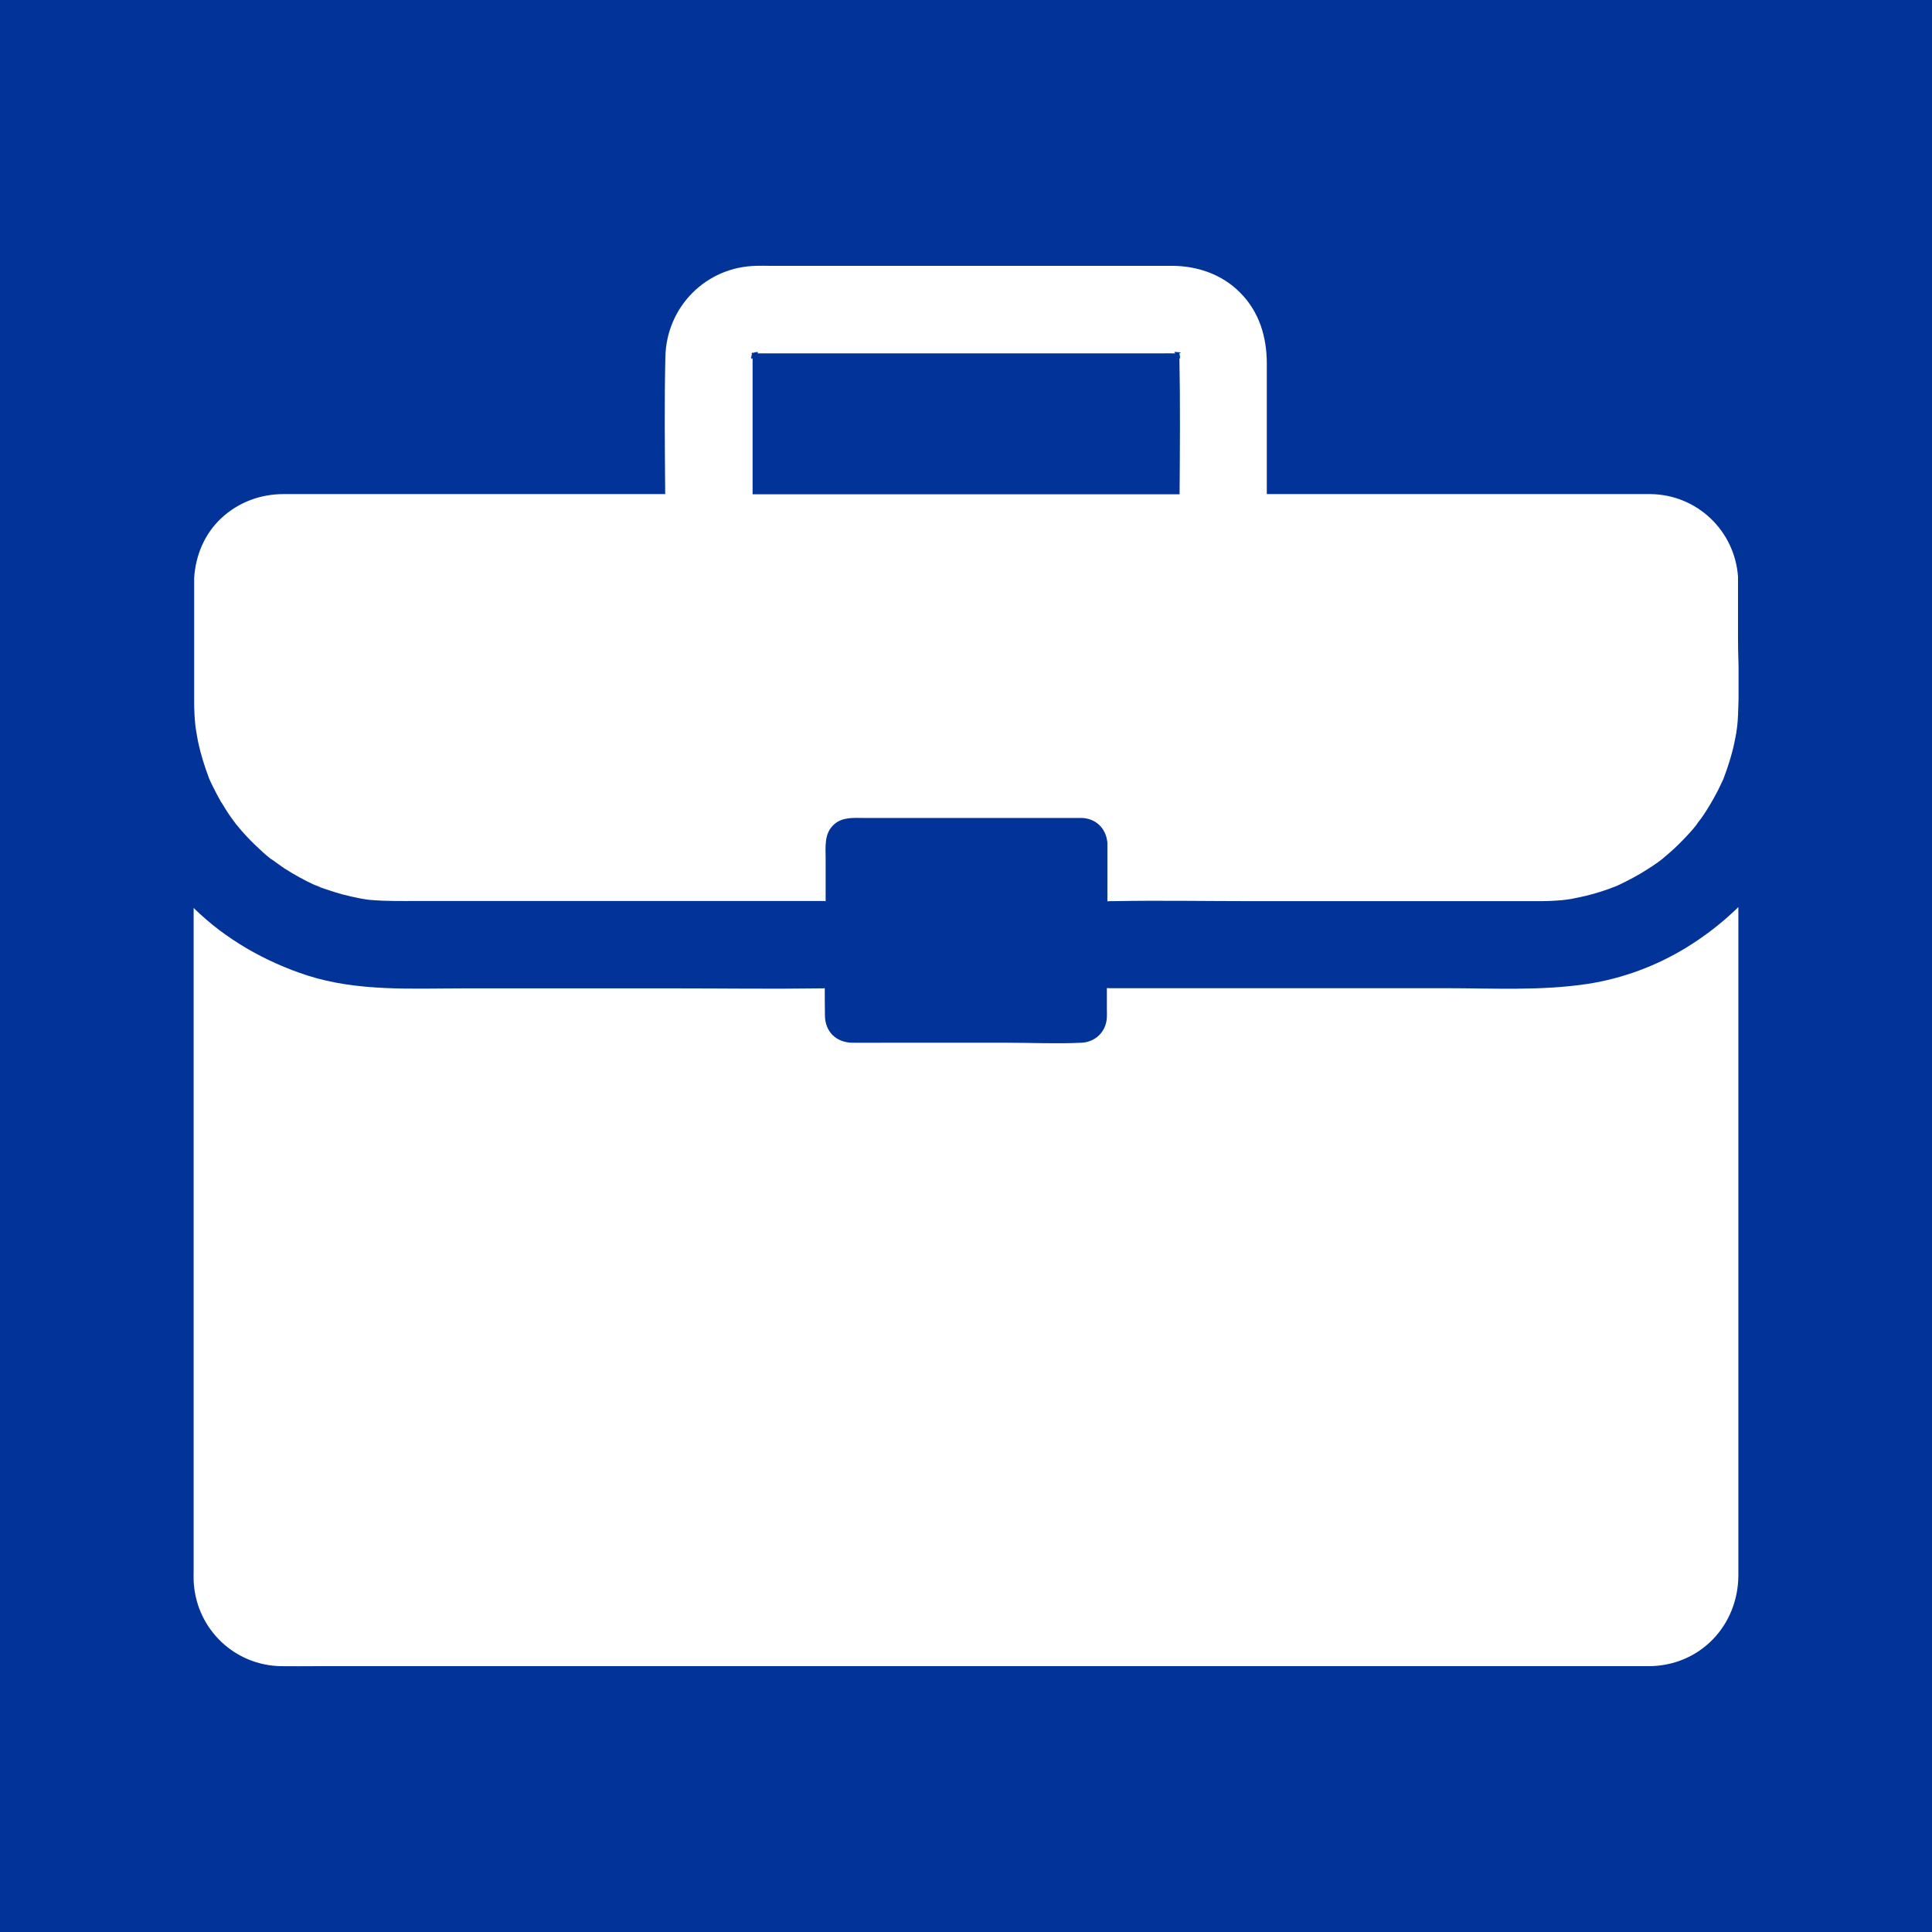 <svg xmlns="http://www.w3.org/2000/svg" xmlns:xlink="http://www.w3.org/1999/xlink" width="1080" zoomAndPan="magnify" viewBox="0 0 810 810" height="1080" preserveAspectRatio="xMidYMid meet" version="1.2"><defs><clipPath id="aa0c1054e3"><path d="M 81 380 L 729 380 L 729 698.625 L 81 698.625 Z M 81 380 "/></clipPath><clipPath id="b6ba4de25d"><path d="M 81 111.375 L 729 111.375 L 729 378 L 81 378 Z M 81 111.375 "/></clipPath></defs><g id="c8b27740cc"><rect x="0" width="810" y="0" height="810" style="fill:#ffffff;fill-opacity:1;stroke:none;"/><rect x="0" width="810" y="0" height="810" style="fill:#013399;fill-opacity:1;stroke:none;"/><g clip-rule="nonzero" clip-path="url(#aa0c1054e3)"><path style=" stroke:none;fill-rule:nonzero;fill:#ffffff;fill-opacity:1;" d="M 728.816 634.578 L 728.816 380.305 C 725.371 383.676 721.633 386.898 717.824 389.832 C 714.305 392.543 710.645 395.035 706.832 397.379 C 694.301 405 680.379 410.203 665.797 412.473 C 646.156 415.48 625.859 414.305 606 414.305 L 465.602 414.305 C 465.09 414.305 464.574 414.305 464.062 414.234 L 464.062 423.32 C 464.062 424.418 464.137 425.445 464.062 426.543 C 463.77 432.48 459.371 436.875 453.438 437.168 C 442.957 437.684 432.332 437.168 421.781 437.168 L 370.633 437.168 C 366.164 437.168 361.691 437.242 357.223 437.168 C 350.555 437.023 345.938 432.551 345.863 425.812 C 345.793 422 345.793 418.117 345.793 414.305 C 345.352 414.379 344.84 414.379 344.398 414.379 C 344.105 414.379 343.738 414.379 343.445 414.379 C 323.516 414.672 303.512 414.379 283.578 414.379 L 194.547 414.379 C 172.562 414.379 150.066 415.773 128.816 408.957 C 119.949 406.098 111.301 402.215 103.168 397.453 C 99.355 395.18 95.695 392.762 92.176 390.125 C 88.293 387.195 84.629 384.043 81.184 380.672 L 81.184 657.809 C 81.184 659.859 81.109 661.914 81.258 663.965 C 82.723 683.309 98.477 698.258 117.898 698.551 C 122.66 698.625 127.352 698.551 132.113 698.551 L 672.246 698.551 C 678.547 698.551 684.922 698.551 691.223 698.551 C 712.621 698.477 728.742 681.625 728.816 660.445 C 728.816 651.652 728.816 643.152 728.816 634.578 Z M 728.816 634.578 "/></g><g clip-rule="nonzero" clip-path="url(#b6ba4de25d)"><path style=" stroke:none;fill-rule:nonzero;fill:#ffffff;fill-opacity:1;" d="M 728.668 266.945 L 728.668 241.738 C 727.277 222.539 711.594 207.441 692.102 207.148 C 690.785 207.148 689.539 207.148 688.219 207.148 L 531.113 207.148 L 531.113 152.41 C 531.113 141.273 527.961 130.719 519.898 122.66 C 512.352 115.039 502.168 111.523 491.543 111.449 C 481.941 111.449 472.414 111.449 462.816 111.449 L 322.488 111.449 C 320.656 111.449 318.824 111.375 317.066 111.449 C 296.035 111.887 279.477 128.523 278.961 149.555 C 278.523 168.68 278.742 187.949 278.887 207.148 L 125.738 207.148 C 123.465 207.148 121.266 207.148 118.996 207.148 C 109.176 207.148 100.016 210.52 92.762 217.262 C 85.727 223.855 81.992 232.871 81.402 242.324 L 81.402 277.863 C 81.402 282.992 81.402 288.047 81.402 293.18 C 81.402 295.375 81.402 297.5 81.551 299.699 C 81.625 301.238 81.77 302.703 81.918 304.242 C 81.918 304.461 81.992 304.684 81.992 304.902 C 82.355 307.027 82.648 309.152 83.09 311.203 C 84.188 316.332 85.801 321.391 87.633 326.301 C 87.633 326.371 87.633 326.371 87.707 326.445 C 87.707 326.52 87.707 326.52 87.781 326.594 C 87.852 326.738 87.852 326.812 87.926 326.957 C 88.367 327.984 88.879 329.012 89.391 330.035 C 90.344 331.941 91.297 333.773 92.324 335.605 C 92.469 335.898 92.617 336.191 92.836 336.41 C 94.227 338.758 95.695 341.102 97.305 343.301 C 97.965 344.254 98.699 345.059 99.285 346.012 C 99.211 345.863 99.137 345.719 99.062 345.57 C 99.211 345.793 99.285 345.938 99.43 346.086 C 100.676 347.625 101.996 349.164 103.387 350.629 C 105.512 352.898 107.785 355.098 110.129 357.223 C 111.082 358.102 112.035 358.91 113.059 359.715 C 113.207 359.859 113.426 360.008 113.648 360.152 C 114.891 360.961 115.406 361.254 115.48 361.328 C 115.406 361.328 115.039 361.035 114.527 360.738 C 116.066 361.766 117.531 362.938 119.07 363.965 C 123.172 366.602 127.422 368.949 131.82 371 C 136.07 372.316 133.797 371.805 132.406 371.293 C 132.551 371.367 132.625 371.367 132.773 371.438 C 134.02 371.879 135.191 372.391 136.438 372.758 C 138.781 373.562 141.125 374.297 143.473 374.957 C 146.035 375.617 148.602 376.203 151.238 376.715 C 152.117 376.863 152.996 377.008 153.875 377.156 C 154.391 377.227 154.902 377.227 155.344 377.301 C 161.863 377.887 168.457 377.742 174.98 377.742 L 344.617 377.742 C 345.133 377.742 345.645 377.742 346.156 377.812 L 346.156 360.152 C 346.156 355.023 345.426 349.527 349.602 345.719 C 353.191 342.422 357.883 342.934 362.352 342.934 L 451.02 342.934 C 451.898 342.934 452.852 342.934 453.73 342.934 C 459.445 343.227 463.477 347.184 464.207 352.68 C 464.281 352.973 464.281 353.266 464.281 353.559 C 464.281 353.707 464.281 353.852 464.281 354 L 464.281 377.887 C 464.793 377.812 465.309 377.812 465.82 377.812 L 466.773 377.812 C 486.191 377.449 505.609 377.812 524.957 377.812 L 645.719 377.812 C 648.871 377.812 651.945 377.668 655.098 377.375 C 655.684 377.301 656.344 377.227 656.93 377.156 C 657.664 377.008 658.469 376.934 659.203 376.789 C 661.766 376.273 664.402 375.762 666.969 375.031 C 669.535 374.371 672.023 373.562 674.516 372.684 C 675.688 372.246 676.789 371.805 677.961 371.367 C 682.504 369.242 686.828 366.969 691.004 364.258 C 692.395 363.379 693.715 362.5 695.035 361.547 C 695.402 361.254 696.574 360.375 697.086 360.008 C 697.086 360.008 697.16 359.934 697.16 359.934 C 697.234 359.859 697.379 359.789 697.379 359.715 C 698.406 358.91 699.359 358.027 700.309 357.223 C 702.656 355.172 704.852 352.973 707.051 350.629 C 708.445 349.164 709.762 347.695 711.008 346.086 C 711.082 345.938 711.23 345.863 711.301 345.719 C 711.887 344.766 712.695 343.812 713.355 342.934 C 714.746 340.957 716.066 338.902 717.238 336.852 C 717.457 336.41 717.75 335.973 717.969 335.605 C 719.07 333.629 720.168 331.648 721.121 329.598 C 721.562 328.645 722.074 327.617 722.512 326.664 C 724.344 321.828 725.957 316.922 727.059 311.789 C 727.422 310.18 727.715 308.492 728.008 306.879 C 728.008 306.879 728.008 306.809 728.008 306.809 C 728.008 306.809 728.008 306.734 728.008 306.734 C 728.008 306.66 728.008 306.586 728.008 306.516 C 728.008 306.441 728.008 306.367 728.082 306.293 C 728.156 305.562 728.301 304.609 728.375 304.023 C 728.523 302.703 728.594 301.312 728.668 299.992 C 728.742 297.867 728.816 295.742 728.891 293.617 L 728.891 279.109 C 728.742 274.785 728.668 270.902 728.668 266.945 Z M 494.691 149.848 C 494.691 149.918 494.691 149.992 494.766 149.992 C 494.766 149.992 494.766 150.066 494.766 150.066 C 494.84 150.434 494.914 150.652 494.766 150.285 C 494.691 150.359 494.547 150.211 494.473 150.066 C 494.84 169.117 494.691 188.172 494.547 207.223 L 315.527 207.223 L 315.527 153.949 C 315.527 152.703 315.527 151.387 315.527 150.141 C 315.309 150.434 315.16 150.504 315.086 150.434 C 314.941 150.652 314.941 150.211 315.016 149.699 C 314.648 150.141 314.43 150.211 315.016 149.555 C 315.016 149.258 315.086 149.039 315.16 148.746 C 315.16 148.746 315.16 148.746 315.086 148.746 C 315.086 148.746 315.086 148.746 315.16 148.746 C 315.234 148.602 315.234 148.379 315.309 148.234 C 314.793 148.234 314.941 148.086 315.383 148.016 C 315.453 147.648 315.602 147.5 315.602 147.941 C 315.746 147.941 315.895 147.867 316.113 147.867 C 316.113 147.793 316.113 147.793 316.113 147.723 C 316.113 147.723 316.113 147.793 316.113 147.793 C 316.406 147.723 316.625 147.723 316.918 147.648 C 317.215 147.355 317.359 147.281 317.434 147.207 C 317.359 147.281 317.215 147.43 316.992 147.648 C 317.578 147.574 318.02 147.574 317.801 147.723 C 317.871 147.793 317.801 147.941 317.508 148.16 C 318.094 148.16 318.68 148.16 319.266 148.16 L 486.41 148.16 C 488.609 148.16 490.734 148.086 492.934 148.16 C 492.785 148.086 492.715 148.086 492.641 148.016 C 492.129 147.723 492.273 147.648 492.641 147.574 C 492.422 147.43 492.492 147.43 492.715 147.574 C 492.785 147.574 492.934 147.574 493.008 147.574 C 492.715 147.355 492.566 147.207 492.492 147.133 C 492.492 147.133 492.715 147.281 493.082 147.574 C 493.375 147.574 493.668 147.648 493.961 147.648 C 494.105 147.648 494.18 147.723 494.324 147.723 C 494.324 147.574 494.324 147.5 494.398 147.5 C 494.398 147.5 494.473 147.574 494.473 147.723 C 495.133 147.867 495.426 148.016 494.473 148.086 C 494.473 148.234 494.473 148.309 494.473 148.453 C 494.691 148.527 494.84 148.602 494.91 148.602 C 494.84 148.602 494.617 148.602 494.473 148.527 L 494.473 148.602 C 494.547 148.672 494.691 148.746 494.84 148.895 C 494.766 148.895 494.691 148.82 494.547 148.746 C 494.547 148.895 494.617 148.965 494.617 149.113 C 494.84 149.406 495.133 149.699 495.352 149.848 C 495.133 149.699 494.91 149.48 494.691 149.332 C 494.691 149.625 494.691 149.699 494.691 149.848 Z M 494.691 149.848 "/></g></g></svg>